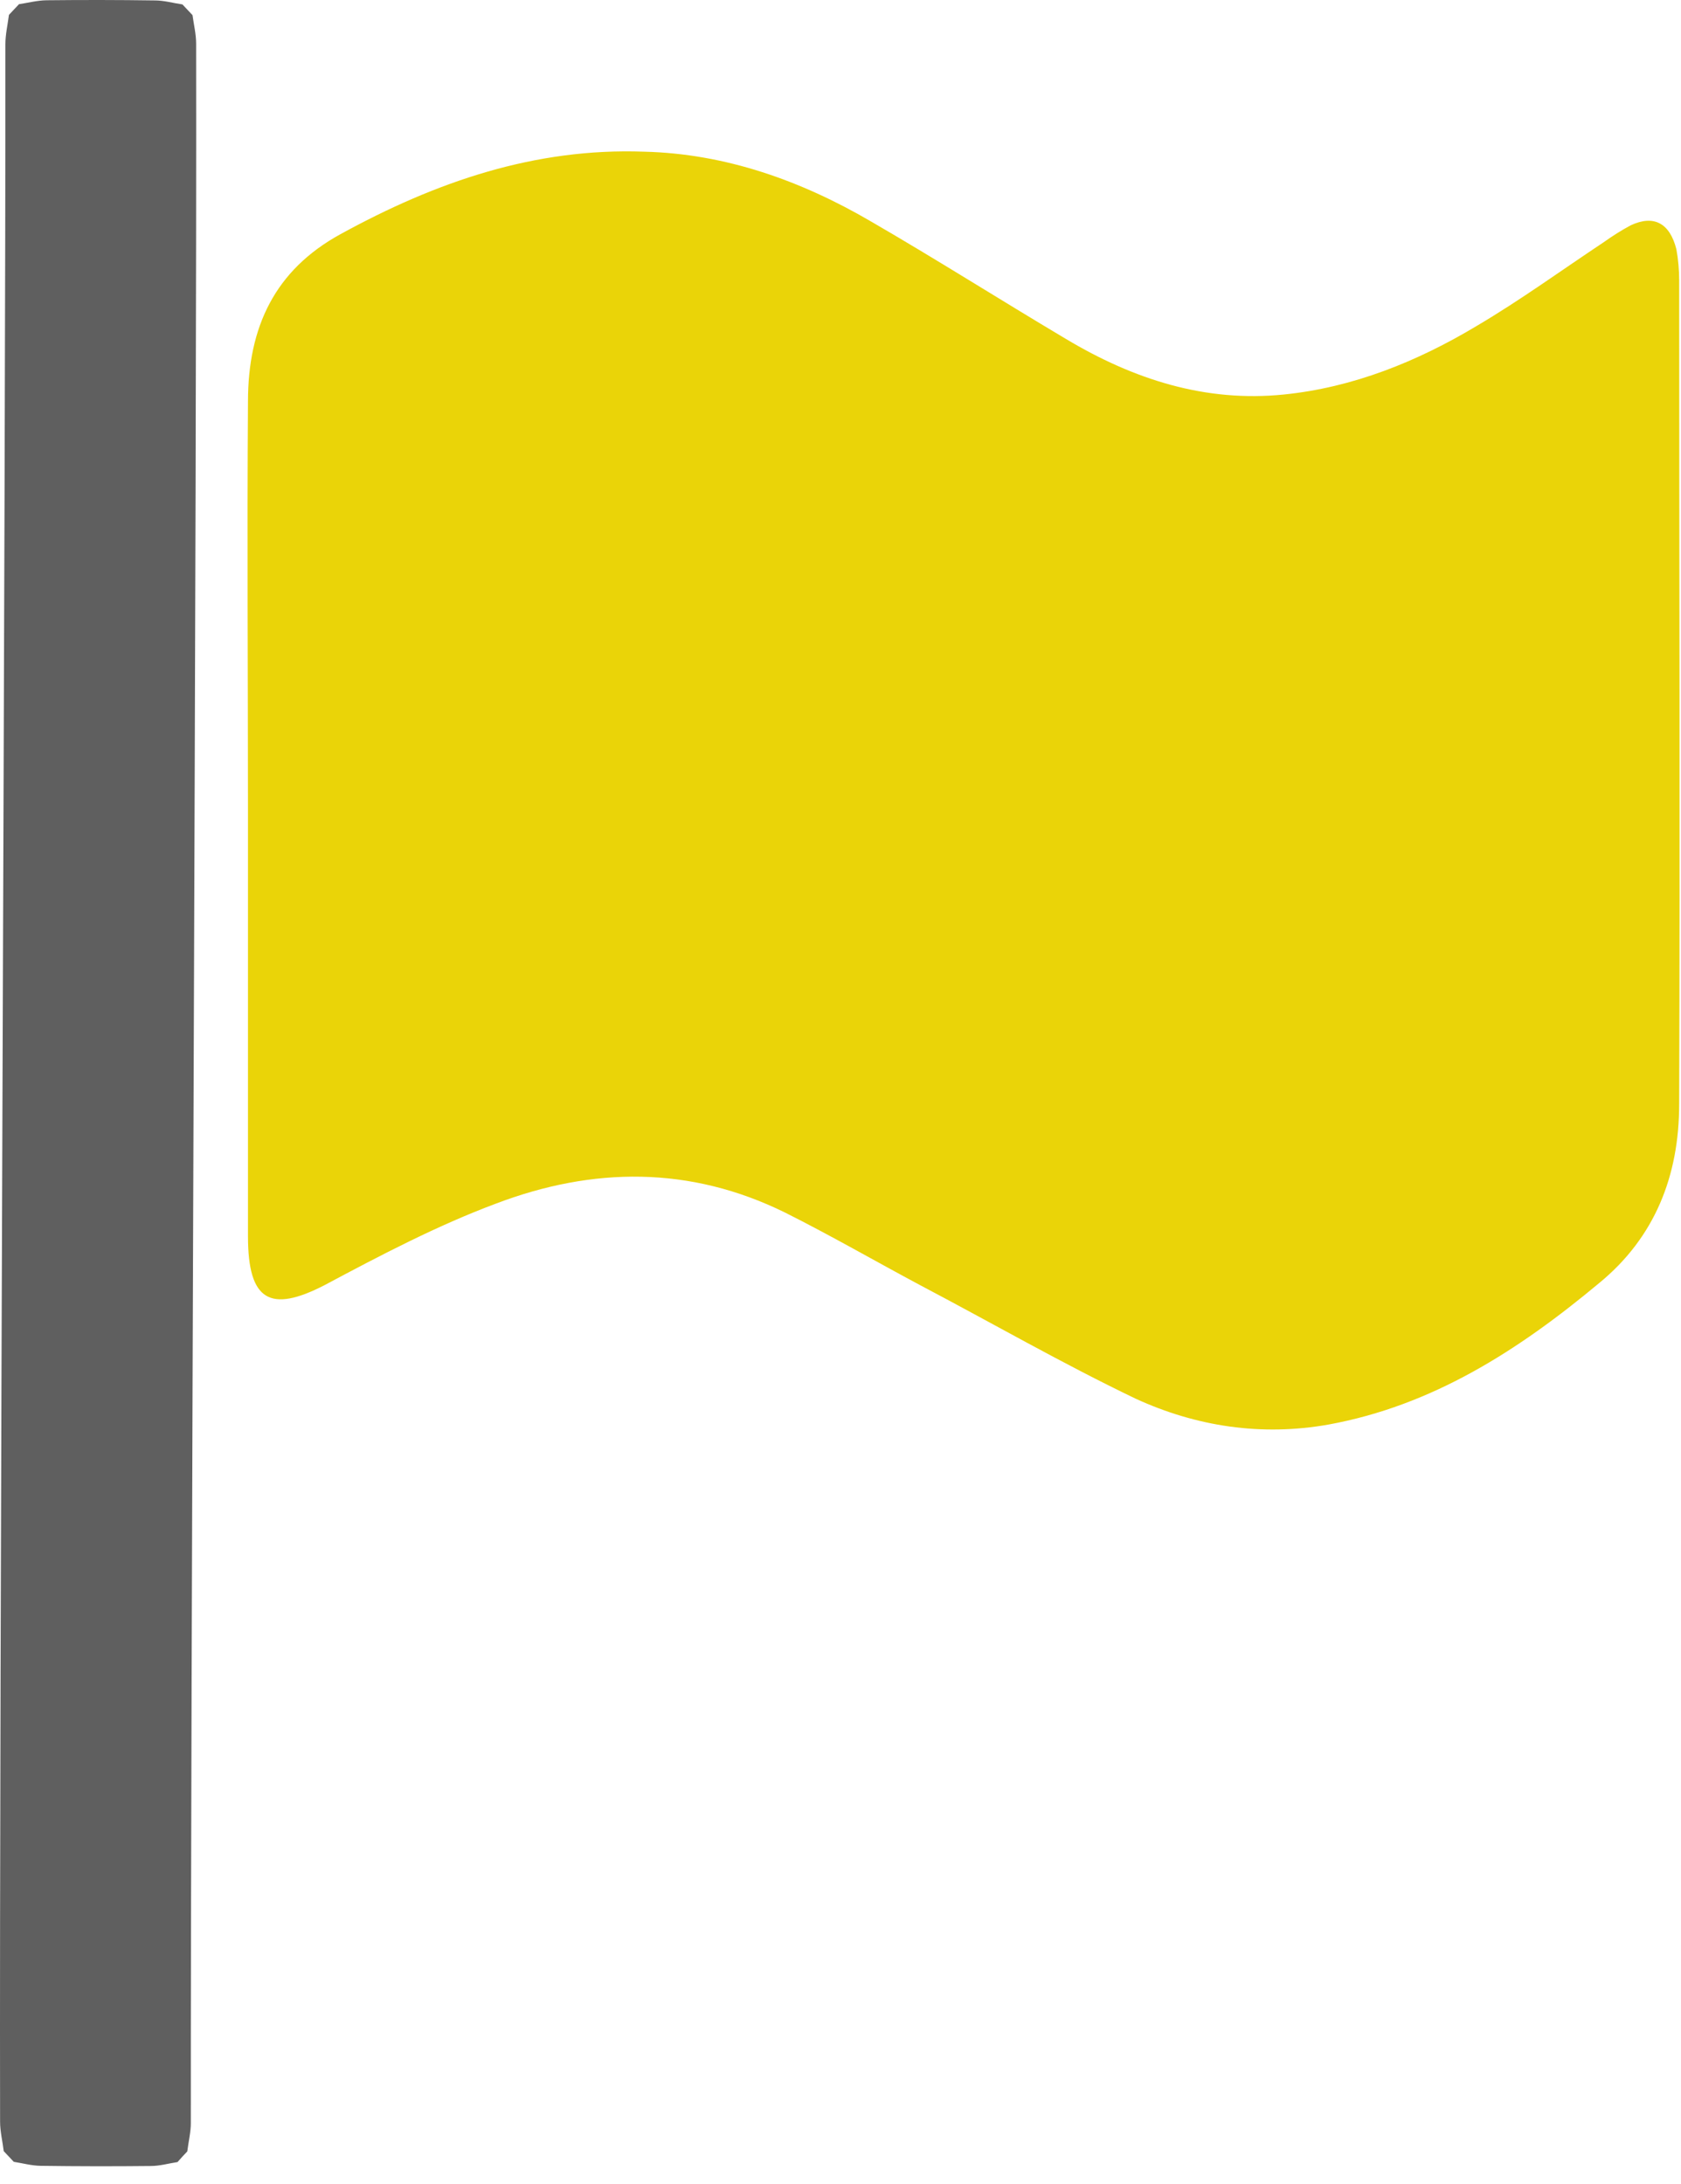 <svg width="77" height="100" viewBox="0 0 77 100" fill="none" xmlns="http://www.w3.org/2000/svg">
<path d="M11.359 37.25C11.359 30.962 11.316 24.673 11.359 18.384C11.359 14.966 12.597 12.369 15.587 10.728C19.986 8.313 24.513 6.763 29.51 6.946C33.225 7.037 36.685 8.267 39.888 10.136C42.878 11.867 45.824 13.736 48.814 15.513C51.932 17.381 55.22 18.43 58.808 18.065C61.968 17.746 64.915 16.561 67.648 14.921C69.656 13.736 71.535 12.369 73.457 11.093C73.841 10.819 74.268 10.546 74.695 10.318C75.763 9.817 76.489 10.227 76.788 11.412C76.873 11.867 76.916 12.369 76.916 12.824C76.916 25.402 76.959 37.979 76.916 50.557C76.916 53.838 75.806 56.663 73.243 58.76C69.528 61.858 65.598 64.365 60.858 65.231C57.783 65.778 54.793 65.322 52.017 64.046C48.686 62.451 45.44 60.582 42.151 58.851C40.102 57.757 38.051 56.572 35.959 55.524C31.603 53.382 27.161 53.428 22.719 55.114C20.029 56.117 17.423 57.484 14.861 58.851C12.384 60.127 11.359 59.58 11.359 56.618C11.359 50.101 11.359 43.676 11.359 37.25Z" fill="#EAD408"/>
<path d="M8.579 98.515C8.631 98.082 8.742 97.642 8.741 97.208C8.727 77.208 9.018 21.993 8.984 2C8.984 1.567 8.878 1.134 8.818 0.693C8.667 0.532 8.509 0.364 8.357 0.203C7.929 0.14 7.515 0.02 7.093 0.02C5.442 -0.004 3.784 -0.006 2.133 0.012C1.705 0.018 1.284 0.13 0.87 0.192C0.718 0.352 0.561 0.52 0.41 0.68C0.351 1.134 0.246 1.582 0.247 2.029C0.261 22.001 -0.037 77.181 0.004 97.153C0.004 97.6 0.117 98.055 0.17 98.502C0.322 98.663 0.48 98.831 0.631 98.992C1.033 99.055 1.441 99.168 1.855 99.175C3.546 99.199 5.231 99.201 6.908 99.183C7.316 99.184 7.718 99.066 8.132 99.003C8.27 98.843 8.428 98.675 8.579 98.515Z" fill="#5F5F5F"/>
</svg>
